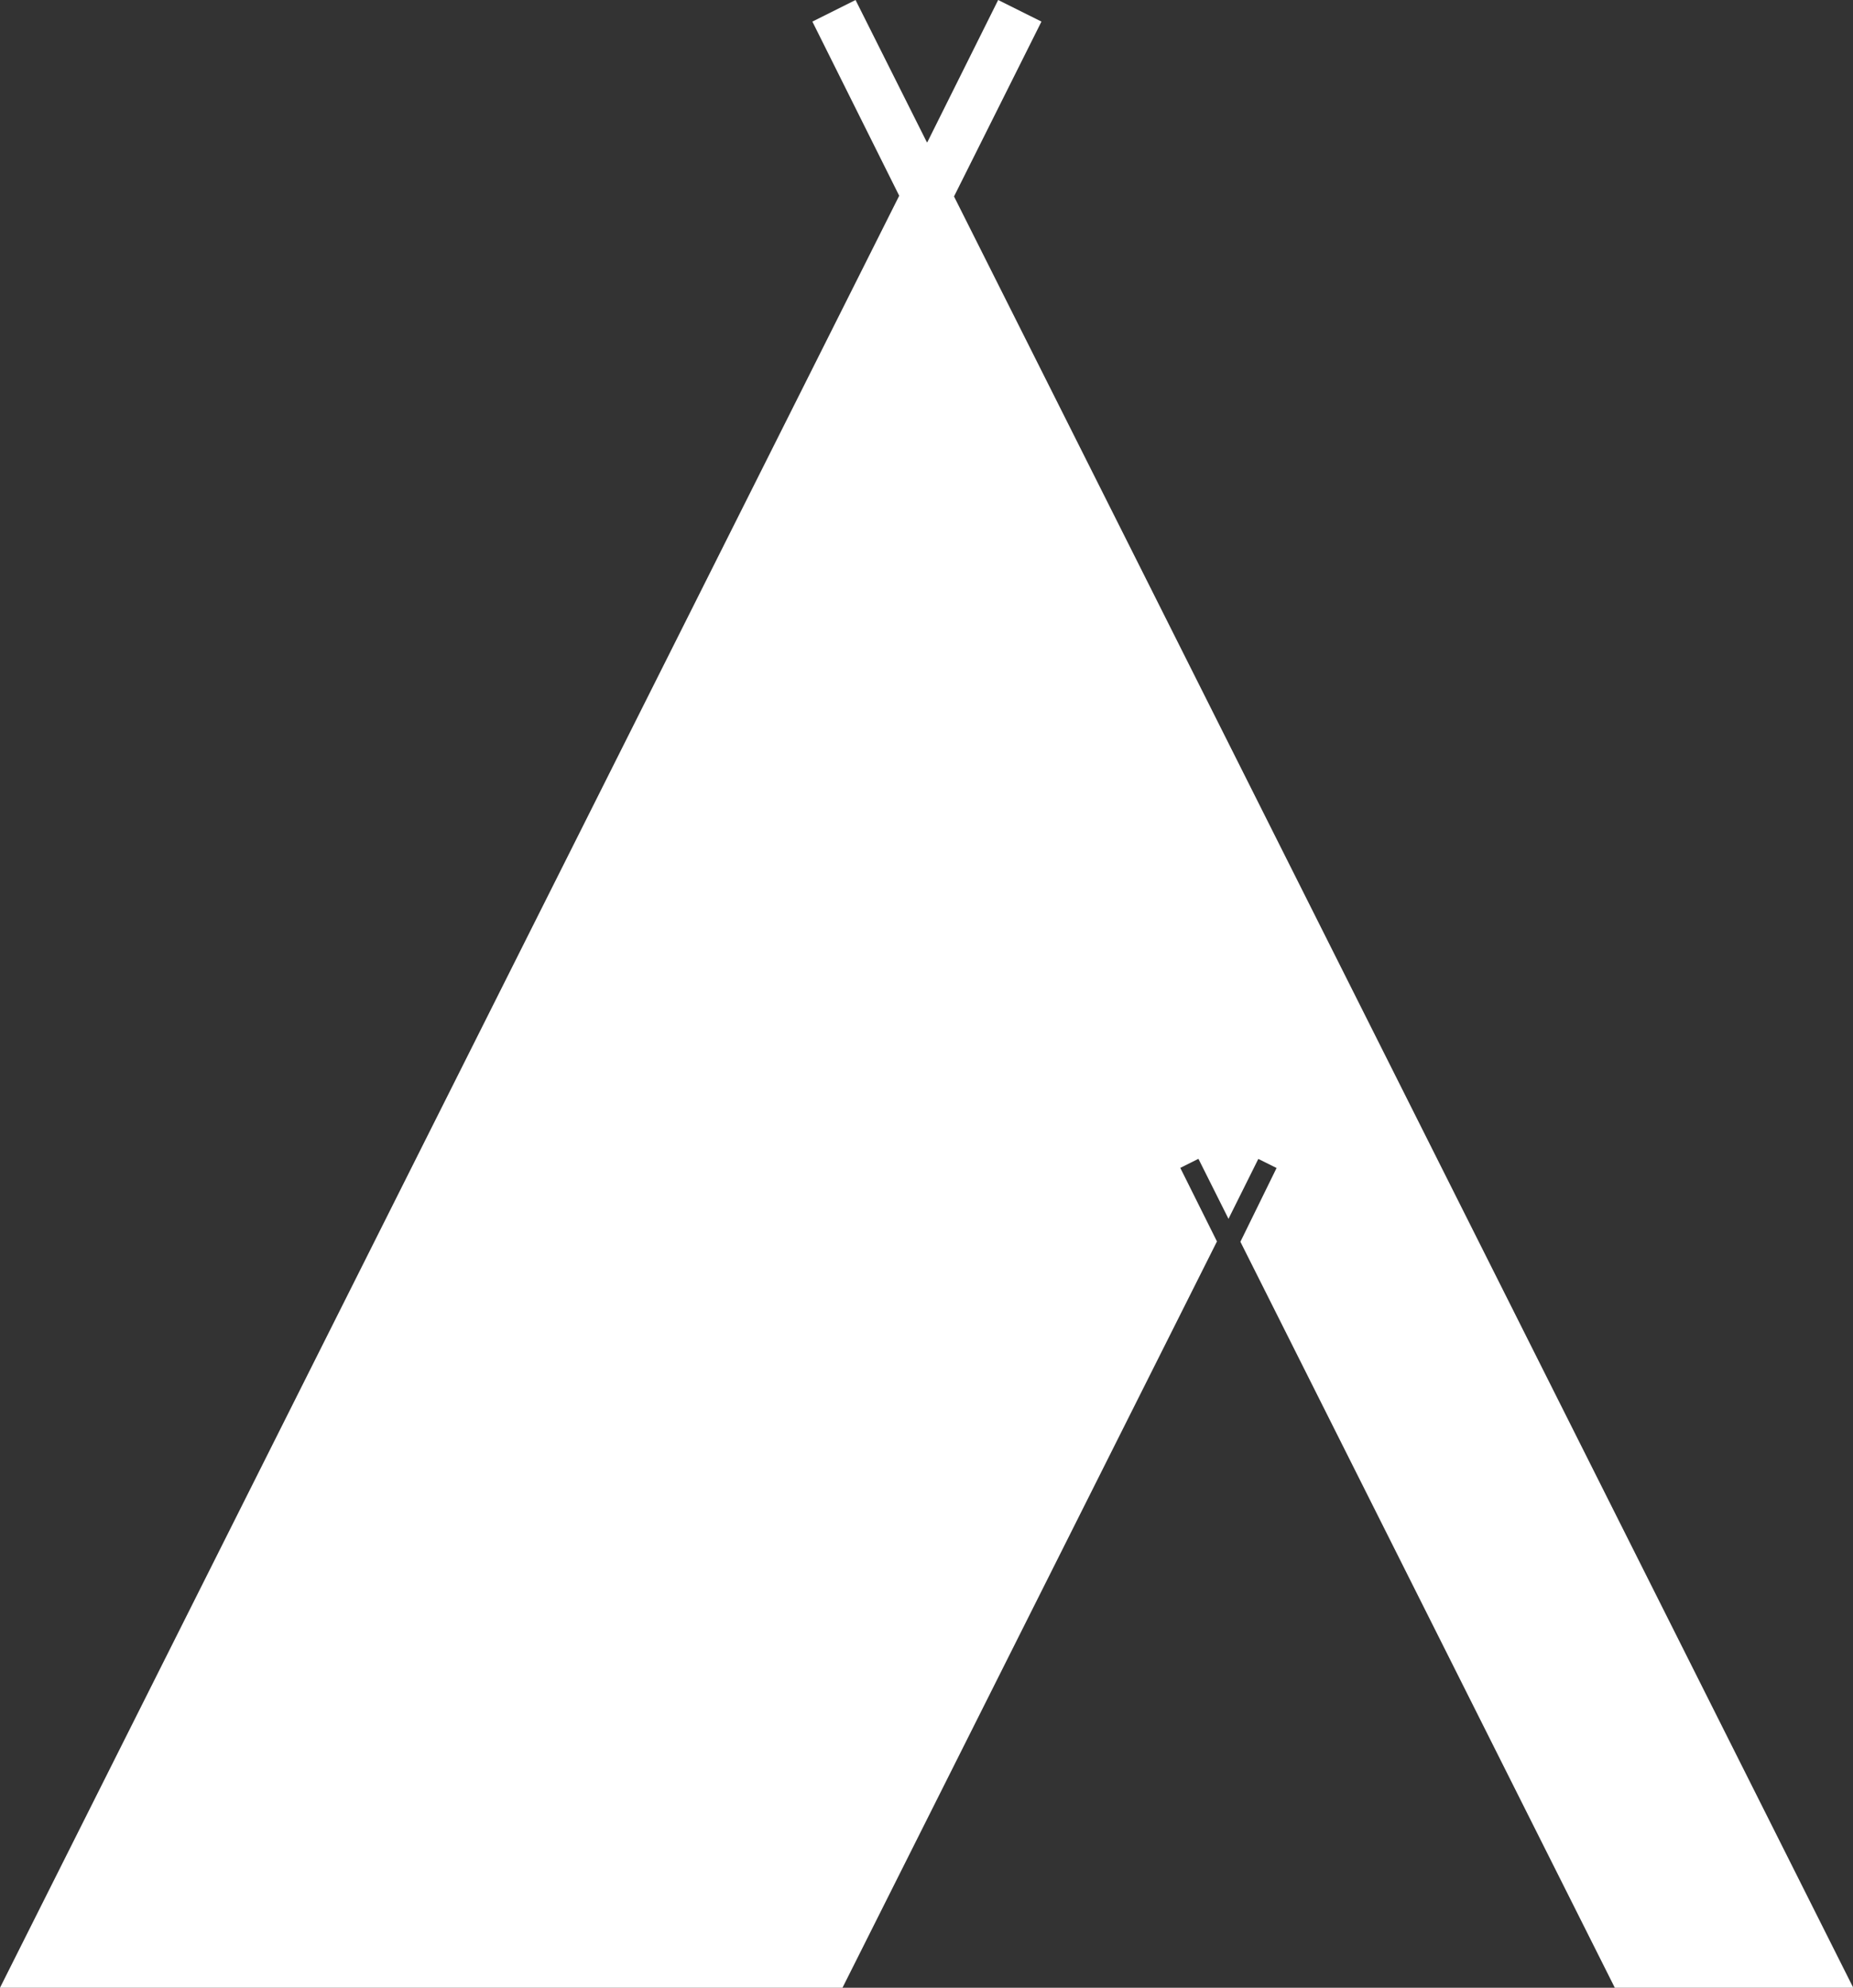 <svg xmlns="http://www.w3.org/2000/svg" width="33.911" height="36.375" viewBox="0 0 33.911 36.375"><rect x="0" y="0" width="33.911" height="36.375" fill="#333333" stroke="none"/><path id="Path_47" data-name="Path 47" d="M18.267,0l-1.3,2.61-.009-.02,0,.005L15.657,0l-.79.395,1.589,3.187L0,36.375H15.418l6.853-13.657L21.6,21.372l.332-.166L22.48,22.3l0,0,0,.008.548-1.1.334.166L22.7,22.724l6.852,13.651h4.364L17.459,3.595l1.6-3.2Z" transform="translate(0 0)" fill="#fff"></path></svg>